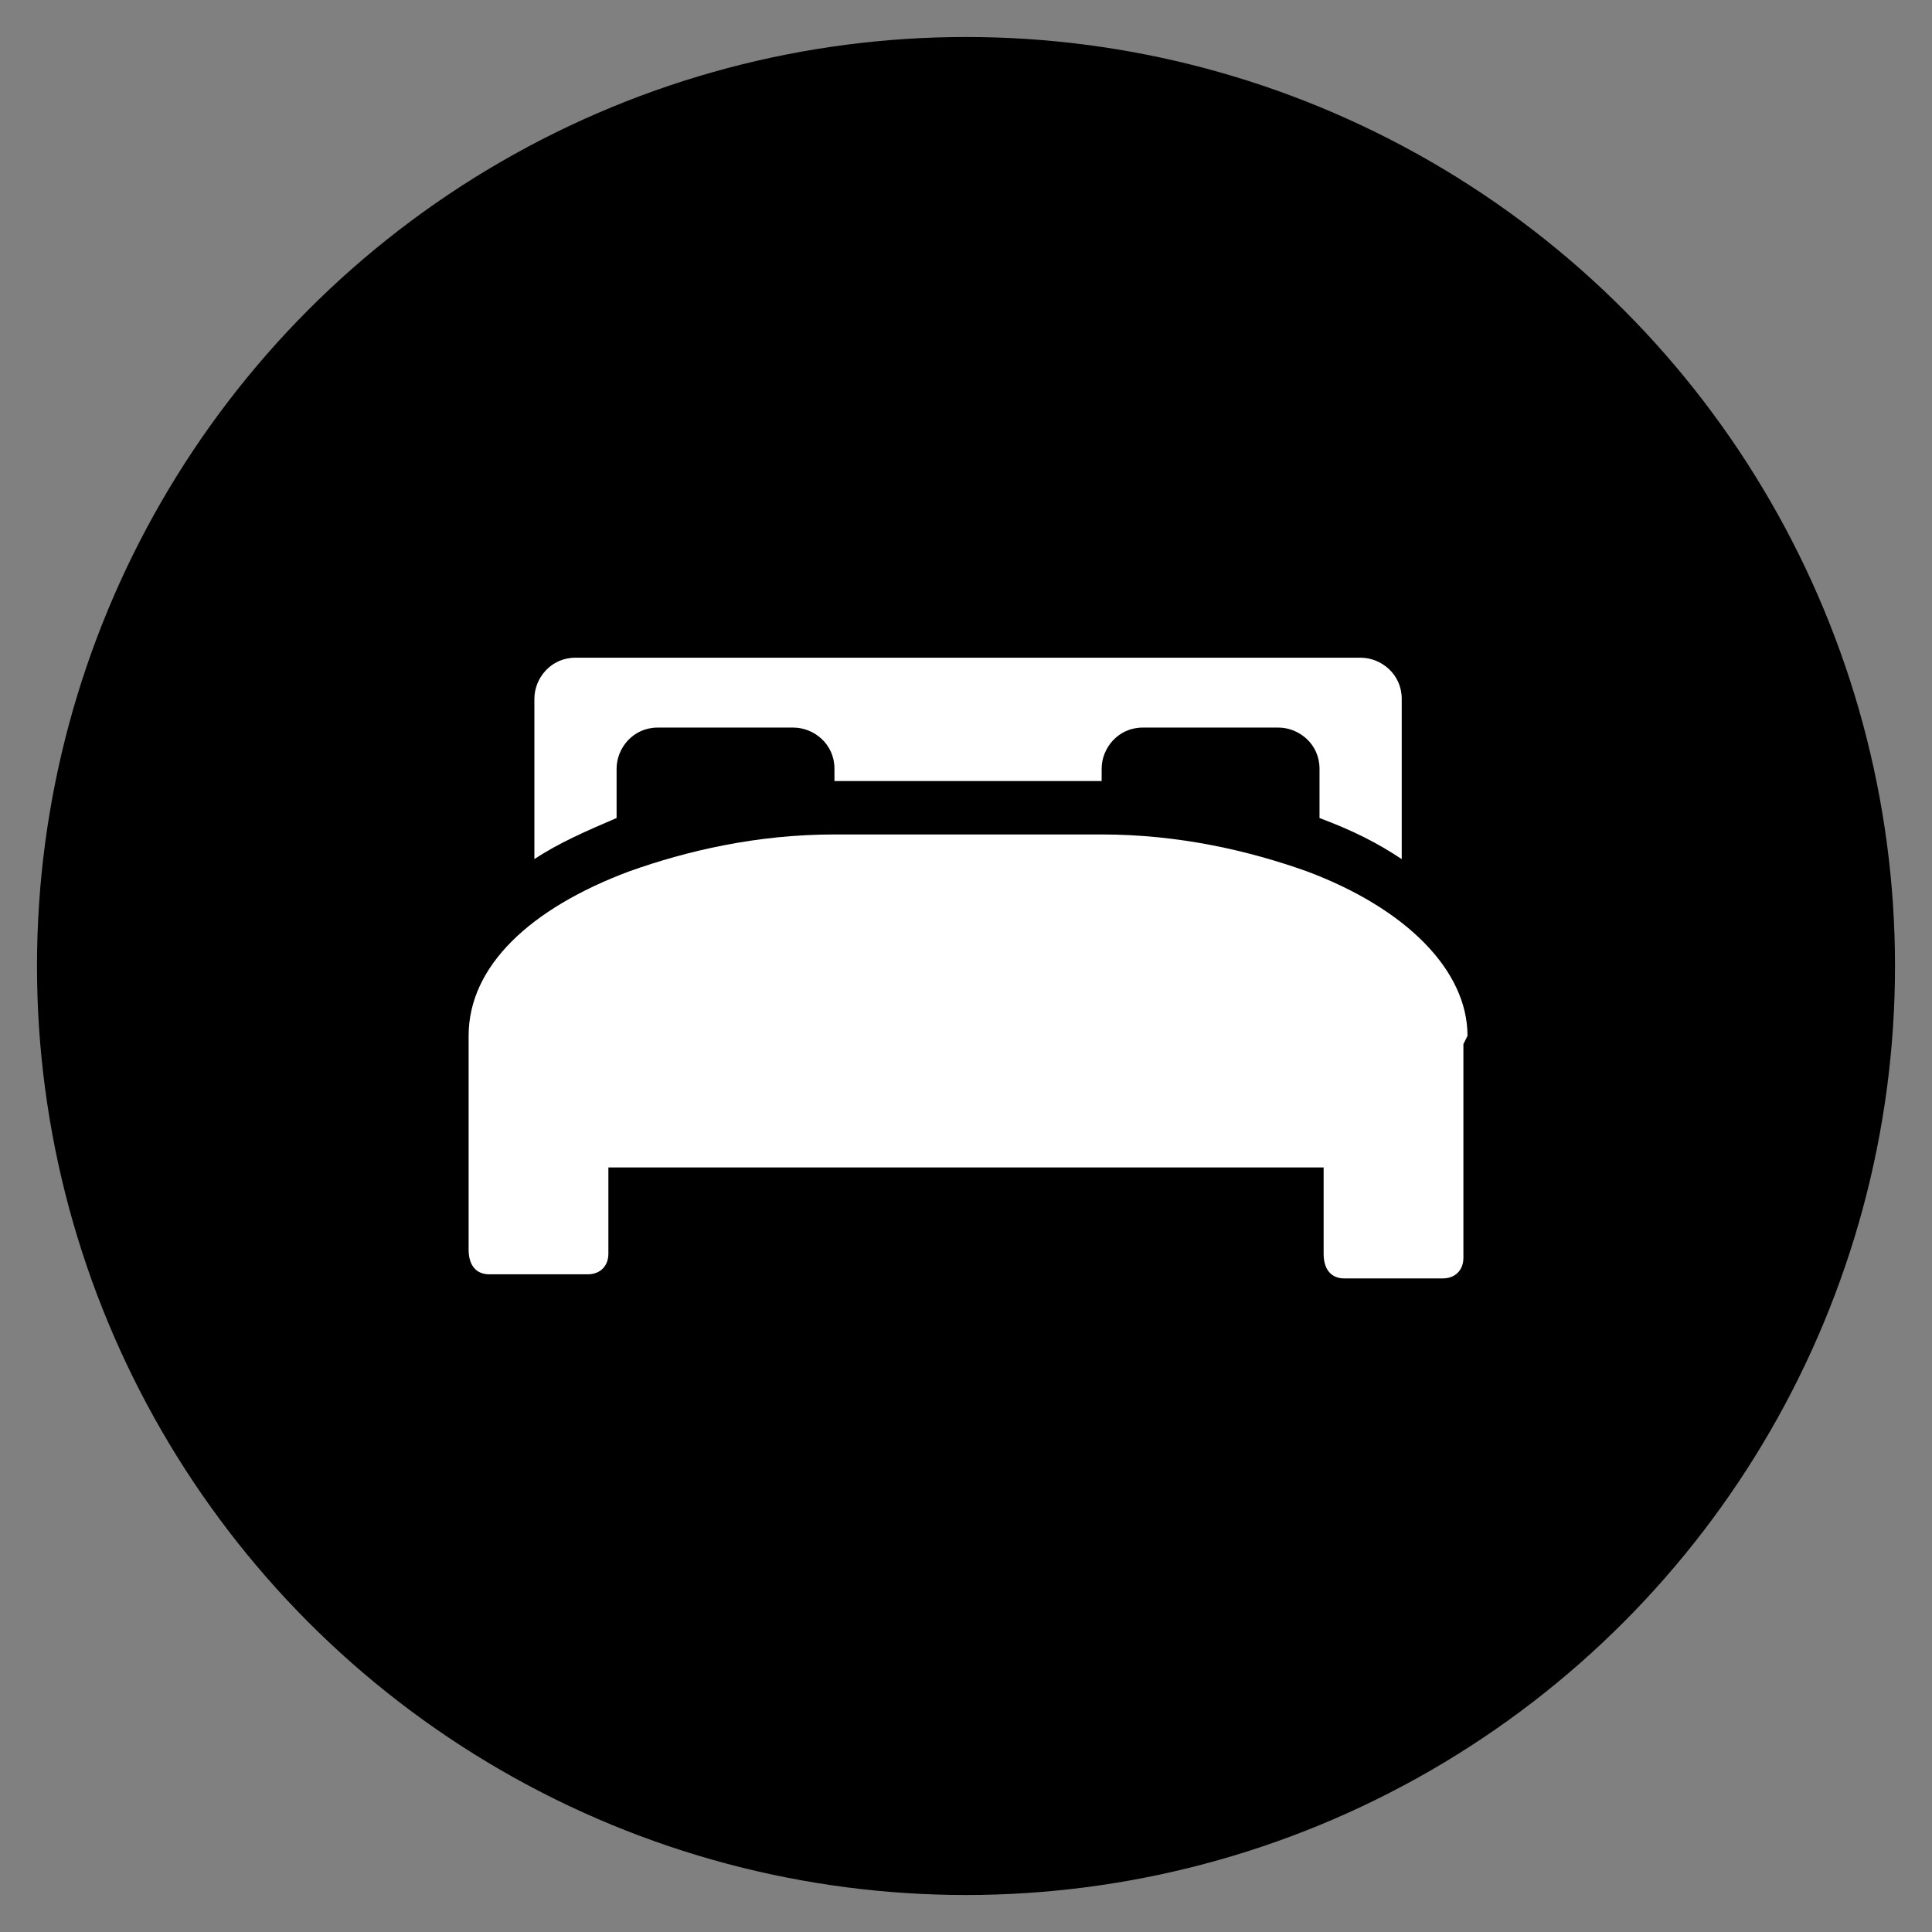 <svg xmlns="http://www.w3.org/2000/svg" viewBox="0 0 47 47"><rect x="0" y="0" width="47" height="47" fill="#808080" stroke="none"/><defs><style>.cls-1{fill:#fff}</style></defs><g id="Layer_1"><circle cx="23.5" cy="23.5" r="22.6"/><path d="M15 18.7c0-.5.4-1 1-1h3.3c.5 0 1 .4 1 1v.3h6.5v-.3c0-.5.4-1 1-1h3.3c.5 0 1 .4 1 1v1.2c.8.3 1.4.6 2 1V17c0-.6-.5-1-1-1H14c-.6 0-1 .5-1 1v3.9c.6-.4 1.3-.7 2-1v-1.2Z" class="cls-1"/><path d="M35.7 25.2c0-1.6-1.5-3.1-3.9-4-1.4-.5-3.1-.9-5-.9h-6.5c-1.9 0-3.6.4-5 .9-2.4.9-3.9 2.3-3.9 4v5.2c0 .4.2.6.5.6h2.4c.3 0 .5-.2.5-.5v-2.1h17.4v2.1c0 .4.2.6.5.6h2.4c.3 0 .5-.2.5-.5v-5.2Z" class="cls-1"/></g></svg>